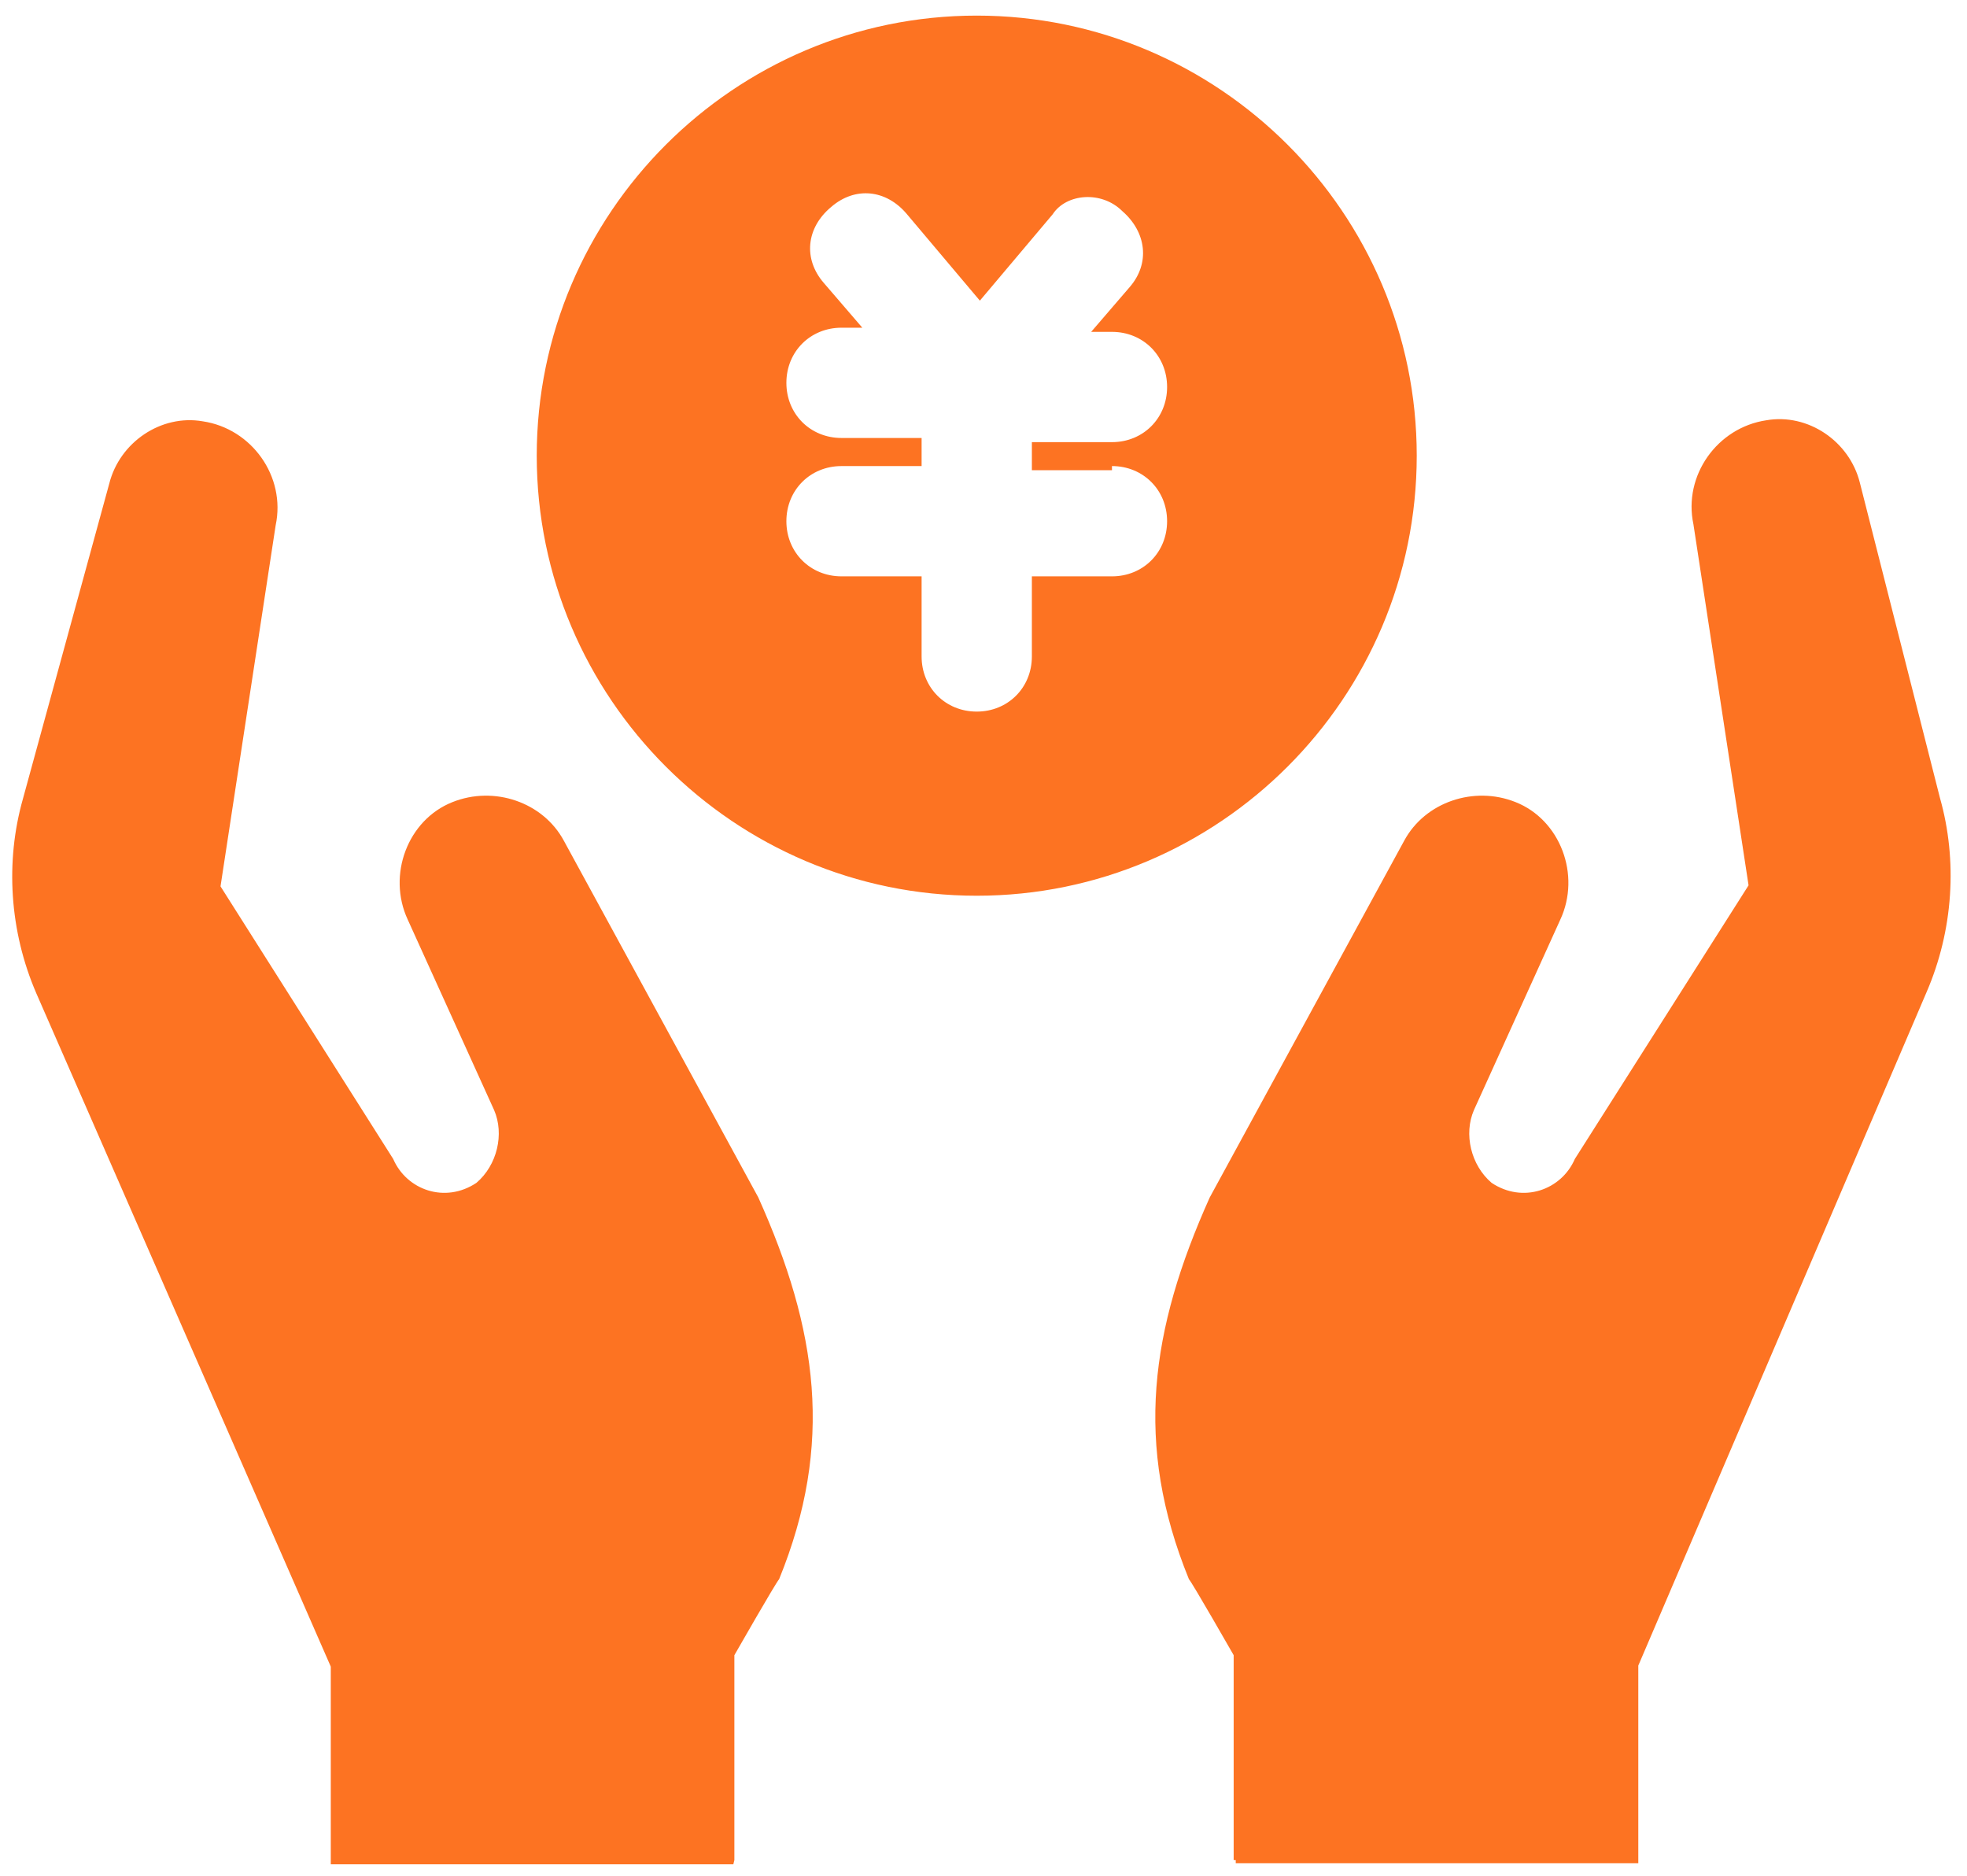 <?xml version="1.0" encoding="utf-8"?>
<!-- Generator: Adobe Illustrator 25.3.1, SVG Export Plug-In . SVG Version: 6.00 Build 0)  -->
<svg version="1.1" id="图层_1" xmlns="http://www.w3.org/2000/svg" xmlns:xlink="http://www.w3.org/1999/xlink" x="0px" y="0px"
	 viewBox="0 0 189.1 180.3" style="enable-background:new 0 0 189.1 180.3;" xml:space="preserve">
<style type="text/css">
	.st0{fill:#FD7322;}
</style>
<path class="st0" d="M93.9,1.5c-23.3,0-42.3,19-42.3,42.3s19,42.3,42.3,42.3s42.3-19,42.3-42.3S117.2,1.5,93.9,1.5z M106.9,44.8
	c3,0,5.3,2.3,5.3,5.3s-2.3,5.3-5.3,5.3h-7.7v7.7c0,3-2.3,5.3-5.3,5.3s-5.3-2.3-5.3-5.3v-7.7h-7.7c-3,0-5.3-2.3-5.3-5.3
	s2.3-5.3,5.3-5.3h7.7v-2.7h-7.7c-3,0-5.3-2.3-5.3-5.3s2.3-5.3,5.3-5.3h2l-3.7-4.3c-2-2.3-1.7-5.3,0.7-7.3c2.3-2,5.3-1.7,7.3,0.7
	l7,8.3l7-8.3c1.3-2,4.7-2.3,6.7-0.3c2.3,2,2.7,5,0.7,7.3l-3.7,4.3h2c3,0,5.3,2.3,5.3,5.3s-2.3,5.3-5.3,5.3h-7.7v2.7h7.7V44.8z
	 M118.6,178.8v-19.7c0,0-4-7-4.3-7.3c-5.3-13-3.7-24,2-36.7L135,80.8c2-3.7,6.7-5.3,10.7-3.7c4.3,1.7,6.3,7,4.3,11.3l-8.3,18.3
	c-1,2.3-0.3,5.3,1.7,7c3,2,6.7,0.7,8-2.3l16.7-26.3l-5.3-34.7c-1-4.7,2.3-9.3,7-10c4-0.7,8,2,9,6l7.7,30.3c1.7,6,1.3,12.7-1.3,18.7
	l-27.7,64.7v19h-38.7v-0.3H118.6z M70.6,178.8v-19.7c0,0,4-7,4.3-7.3c5.3-13,3.7-24-2-36.7L54.2,80.8c-2-3.7-6.7-5.3-10.7-3.7
	c-4.3,1.7-6.3,7-4.3,11.3l8.3,18.3c1,2.3,0.3,5.3-1.7,7c-3,2-6.7,0.7-8-2.3L21.2,85.2l5.3-34.7c1-4.7-2.3-9.3-7-10c-4-0.7-8,2-9,6
	L2.2,76.8c-1.7,6-1.3,12.7,1.3,18.7l28.3,64.7v19h38.7L70.6,178.8L70.6,178.8z"/>
</svg>
